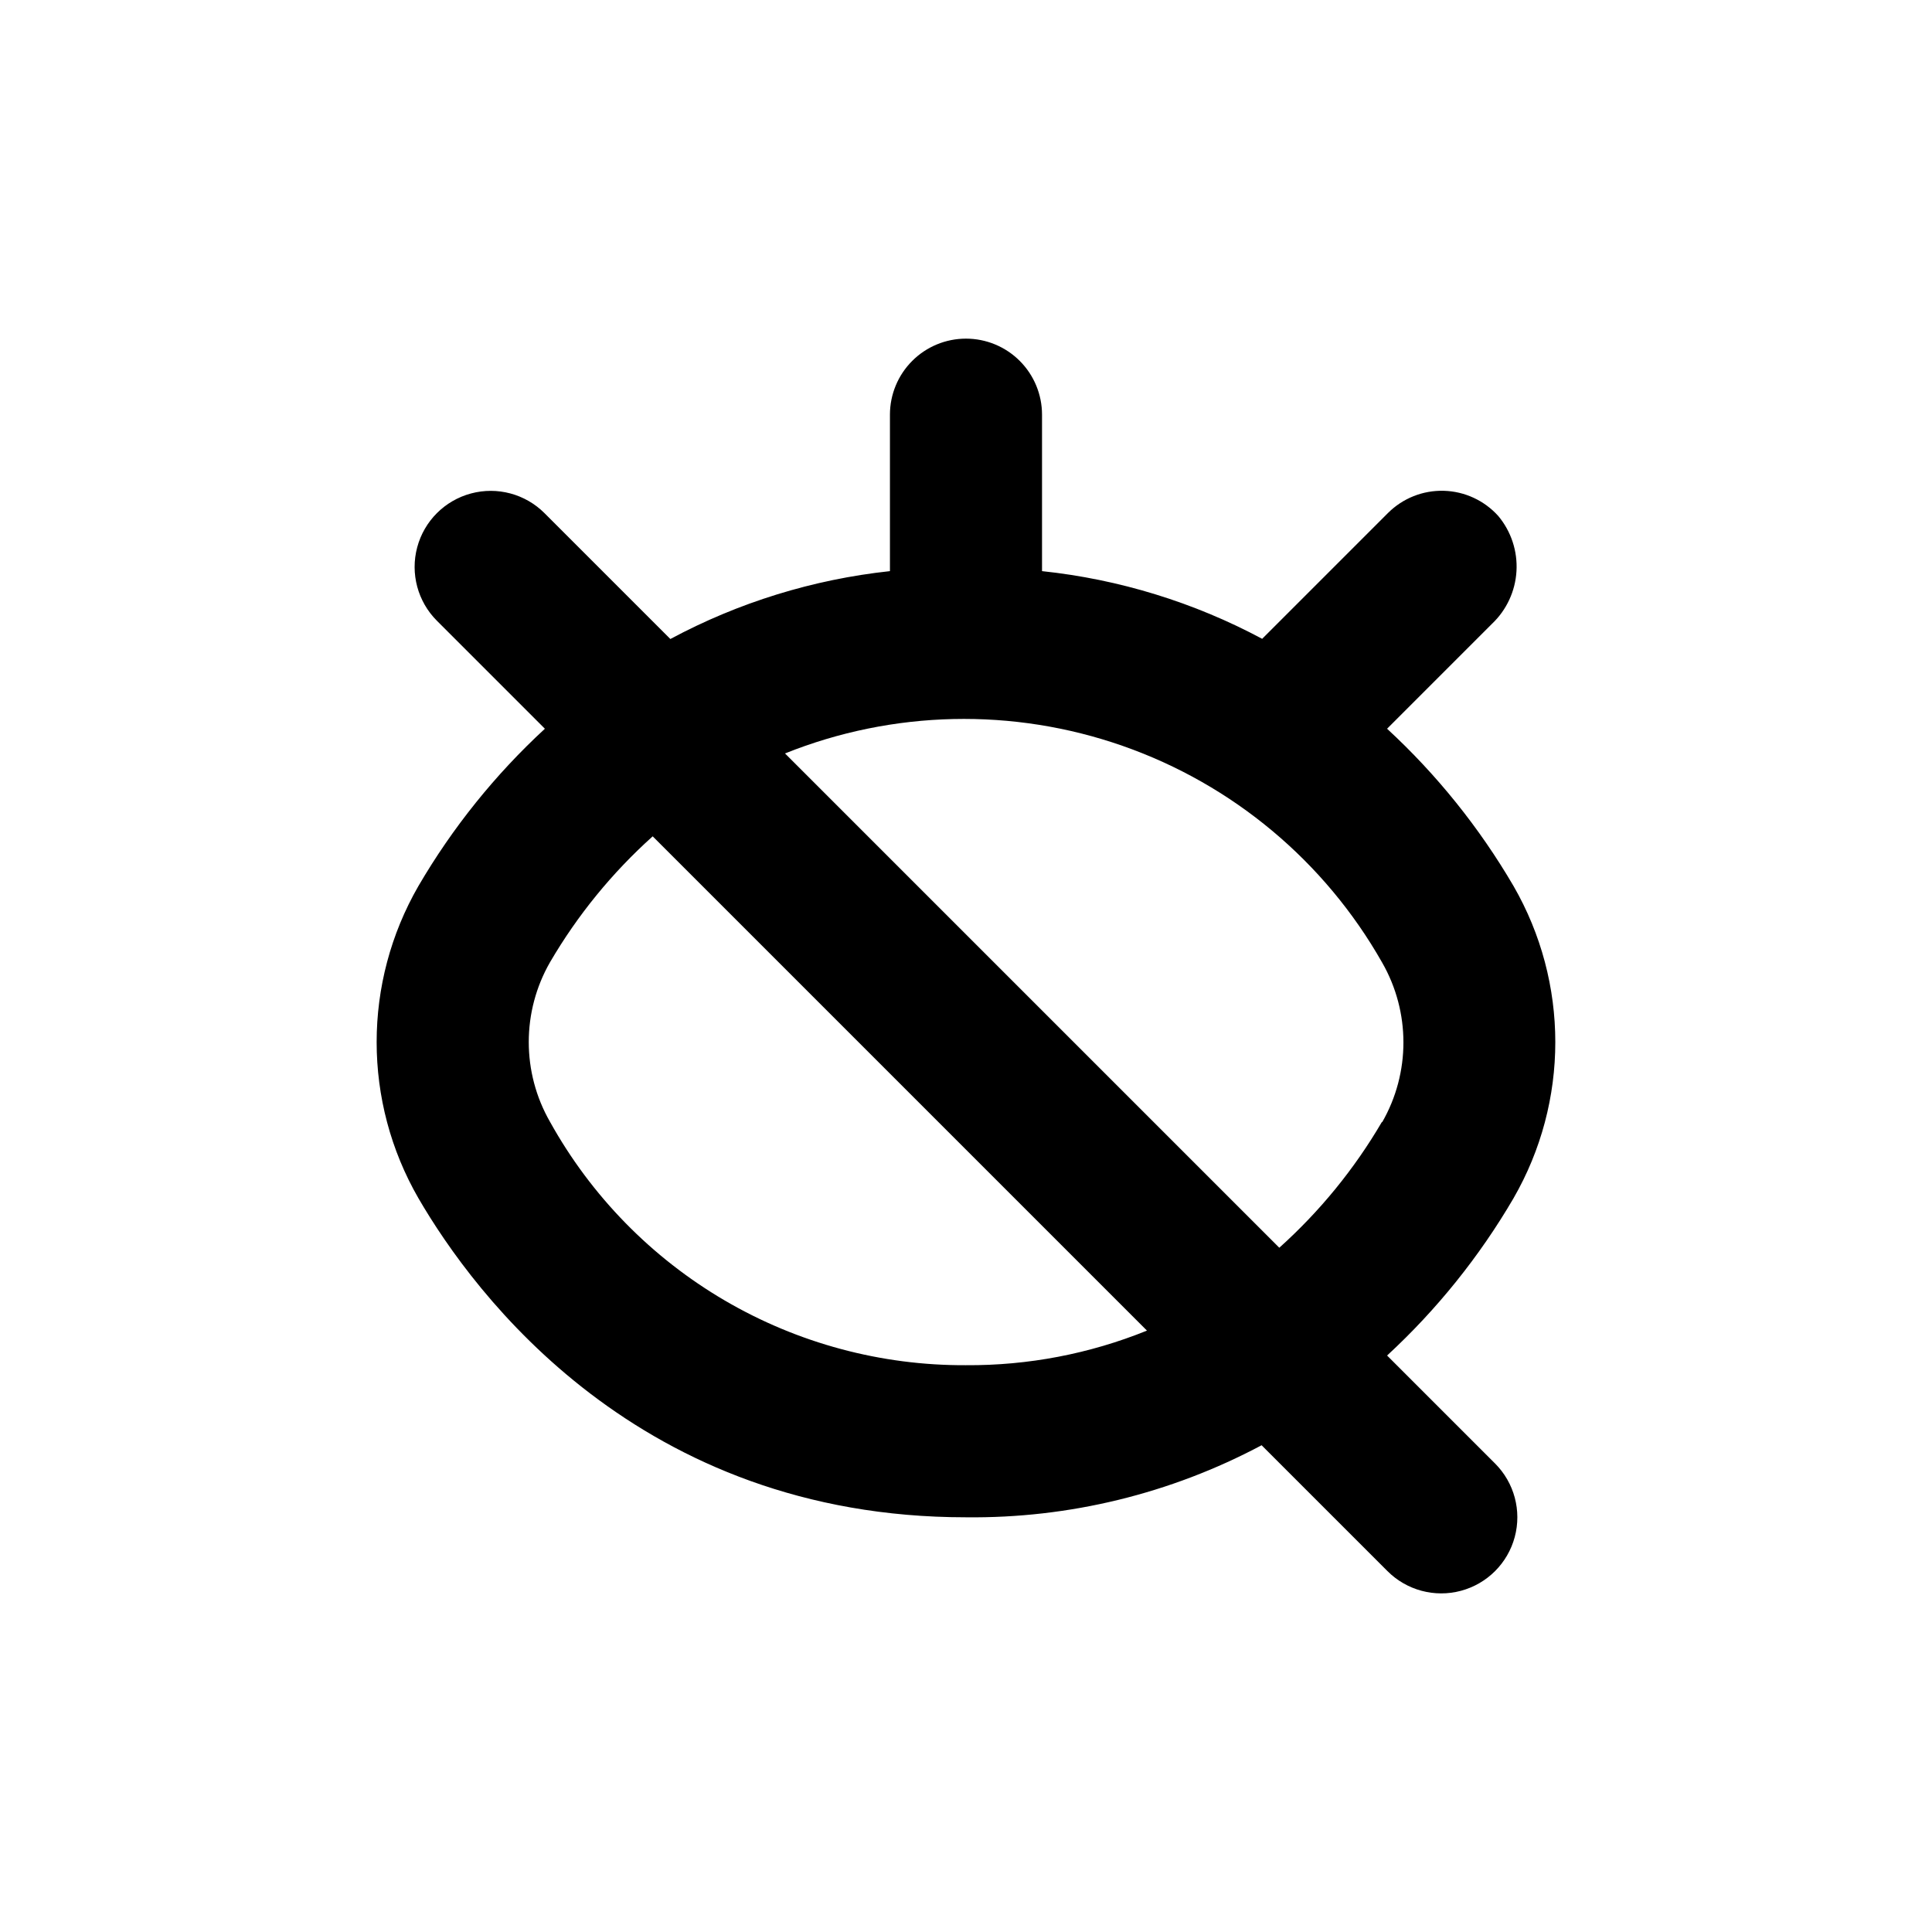 <?xml version="1.0" encoding="UTF-8"?>
<!-- Uploaded to: SVG Repo, www.svgrepo.com, Generator: SVG Repo Mixer Tools -->
<svg fill="#000000" width="800px" height="800px" version="1.1" viewBox="144 144 512 512" xmlns="http://www.w3.org/2000/svg">
 <path d="m545.09 461.56c14.777-25.613 14.777-57.16 0-82.773-9.043-15.469-20.332-29.512-33.5-41.664l27.809-27.812c3.856-3.656 6.176-8.648 6.484-13.953 0.309-5.309-1.414-10.531-4.82-14.613-3.695-4.109-8.914-6.527-14.438-6.68-5.527-0.152-10.871 1.973-14.785 5.875l-33.352 33.352c-18.109-9.688-37.918-15.777-58.34-17.938v-41.461c0-5.344-2.125-10.473-5.902-14.25-3.781-3.781-8.906-5.902-14.25-5.902-5.348 0-10.473 2.121-14.25 5.902-3.781 3.777-5.902 8.906-5.902 14.25v41.465-0.004c-20.375 2.195-40.133 8.301-58.191 17.988l-33.352-33.352c-5.094-5.094-12.52-7.086-19.477-5.219-6.961 1.863-12.395 7.297-14.258 14.258-1.863 6.957 0.125 14.383 5.219 19.477l28.617 28.617c-13.172 12.152-24.461 26.191-33.504 41.664-14.777 25.613-14.777 57.16 0 82.773 14.762 25.395 58.441 84.539 145.1 84.539 27.301 0.309 54.242-6.258 78.34-19.094l33.352 33.352c5.094 5.094 12.52 7.086 19.477 5.219 6.961-1.863 12.395-7.297 14.258-14.258 1.867-6.957-0.125-14.383-5.219-19.477l-28.617-28.617 0.004 0.004c13.168-12.156 24.457-26.195 33.5-41.668zm-145.09 44.234c-22.469 0.113-44.551-5.812-63.941-17.156-19.395-11.348-35.383-27.691-46.293-47.328-7.519-13.105-7.519-29.215 0-42.32 7.281-12.461 16.461-23.715 27.203-33.352l130.99 130.99v-0.004c-15.234 6.164-31.527 9.277-47.961 9.168zm110.23-64.484c-7.281 12.461-16.461 23.711-27.203 33.352l-130.99-130.99c28.617-11.473 60.426-12.18 89.523-1.988 29.102 10.191 53.516 30.586 68.723 57.406 7.519 13.105 7.519 29.219 0 42.32z"/>
</svg>